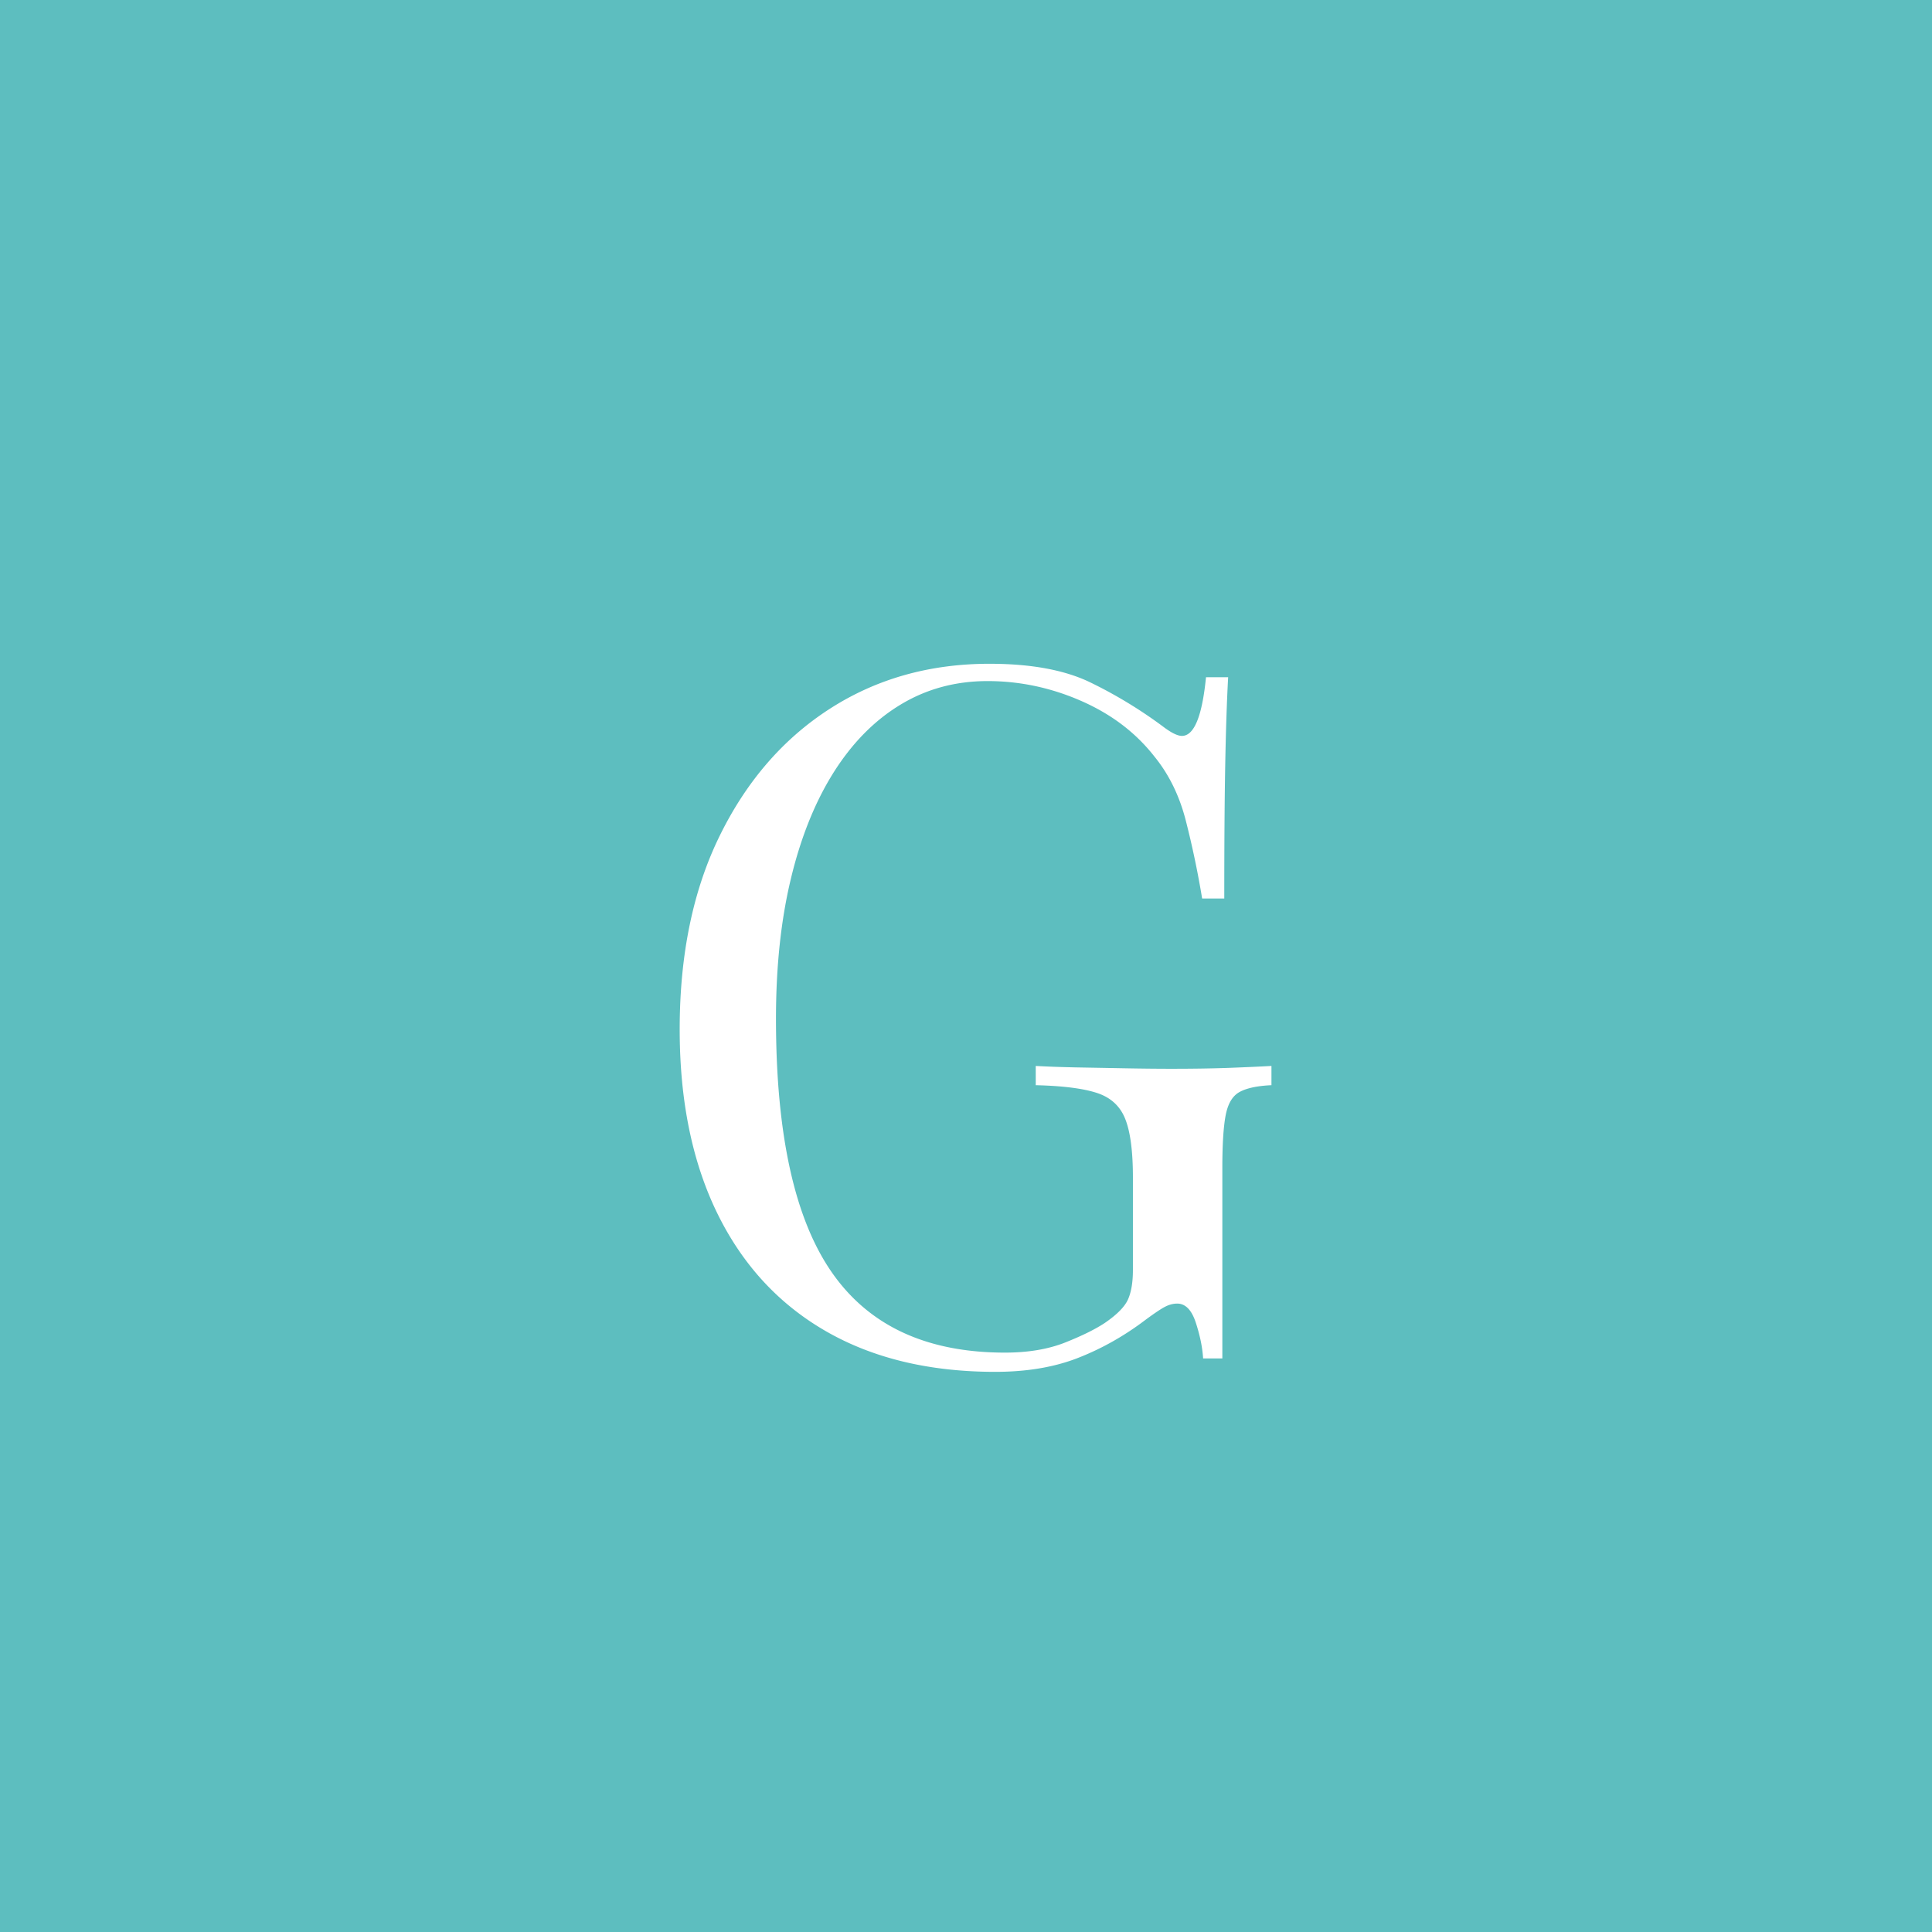 <?xml version="1.0" encoding="UTF-8"?>
<svg data-bbox="-37.5 -37.5 450 450" height="500" viewBox="0 0 375 375" width="500" xmlns="http://www.w3.org/2000/svg" data-type="color">
    <g>
        <path fill="#ffffff" d="M412.5-37.5v450h-450v-450z" data-color="1"/>
        <path fill="#5dbebf" d="M412.5-37.5v450h-450v-450z" data-color="2"/>
        <path d="M192.069 128.838q12.14.001 19.61 3.64a88.4 88.4 0 0 1 14 8.5c1.624 1.243 2.866 1.86 3.733 1.86q3.547 0 4.672-11.39h4.297q-.375 6.908-.562 16.812-.188 9.892-.188 26.14h-4.297a177 177 0 0 0-3.172-15.125q-1.861-7.277-6.156-12.515-5.425-6.903-14.203-10.735-8.768-3.827-18.11-3.828-9.345.001-16.906 4.578-7.563 4.566-12.984 13.157-5.408 8.594-8.297 20.64c-1.93 8.031-2.89 17.09-2.89 27.172q0 33.61 10.828 49.203c7.219 10.399 18.422 15.594 33.61 15.594 4.476 0 8.366-.648 11.671-1.953 3.3-1.313 5.883-2.586 7.75-3.828q3.546-2.436 4.484-4.578.938-2.14.938-5.703v-17.922q0-7.653-1.5-11.391-1.487-3.731-5.5-5.031-4.02-1.312-11.86-1.5V206.9q3.358.188 7.829.282 4.48.08 9.437.172 4.95.093 9.063.093c4.101 0 7.804-.054 11.109-.172q4.95-.187 8.313-.375v3.735c-2.743.125-4.797.562-6.172 1.312-1.368.742-2.266 2.23-2.704 4.469q-.656 3.362-.656 10.281v36.969h-3.734q-.188-3.169-1.406-6.906-1.207-3.734-3.625-3.735-1.125 0-2.25.563c-.75.367-2.059 1.234-3.922 2.61q-6.159 4.673-13.078 7.374-6.908 2.702-16.047 2.703-19.235.001-32.969-7.937-13.721-7.934-21.016-22.875-7.281-14.936-7.28-35.672-.002-21.842 7.843-37.719 7.839-15.873 21.375-24.547 13.545-8.685 30.922-8.687m0 0" fill="#ffffff" data-color="1"/>
    </g>
</svg>
